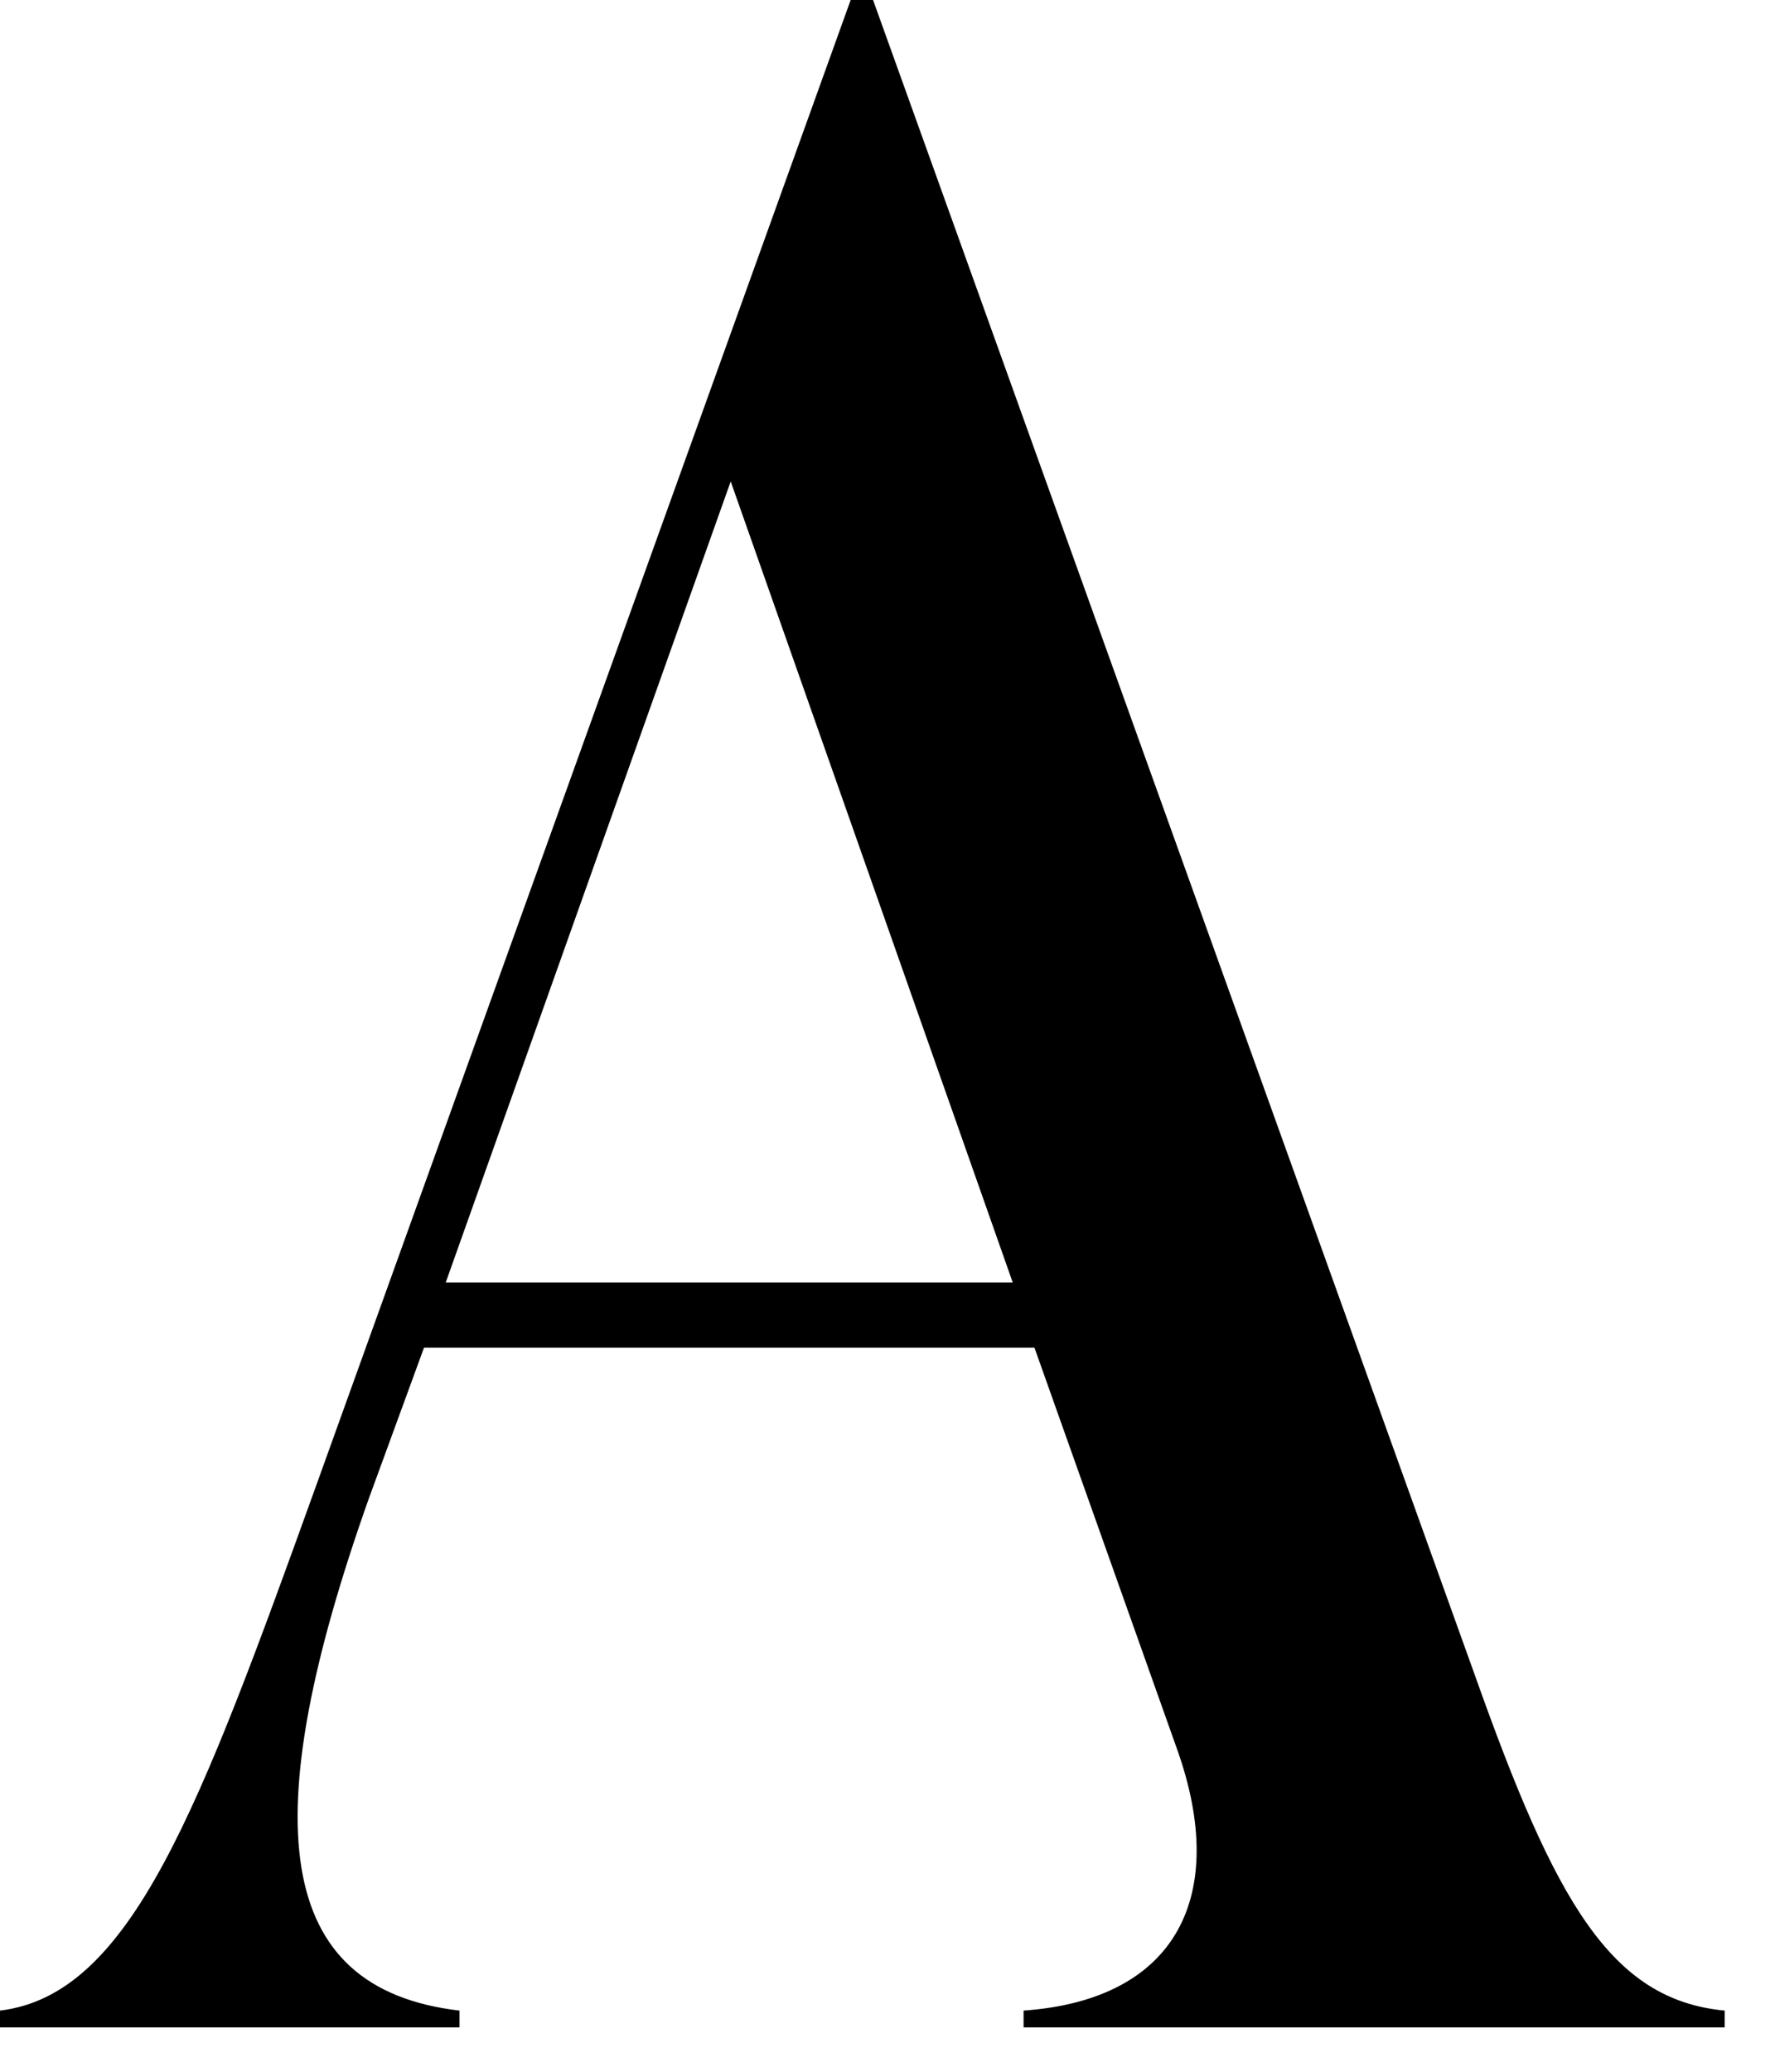 <svg width="18" height="21" viewBox="0 0 18 21" fill="none" xmlns="http://www.w3.org/2000/svg">
<path d="M14.96 16.99L8.85 -0.01H8.63L3.22 15.02C2.02 18.35 1.33 20.22 0 20.38V20.55H4.66V20.38C2.77 20.16 2.58 18.46 3.74 15.19L4.3 13.66H10.49L11.94 17.74C12.46 19.21 11.94 20.27 10.38 20.38V20.55H17.49V20.38C16.33 20.27 15.77 19.27 14.96 16.99ZM4.52 13L7.41 4.88L10.27 13H4.52Z" fill="black"/>
</svg>
